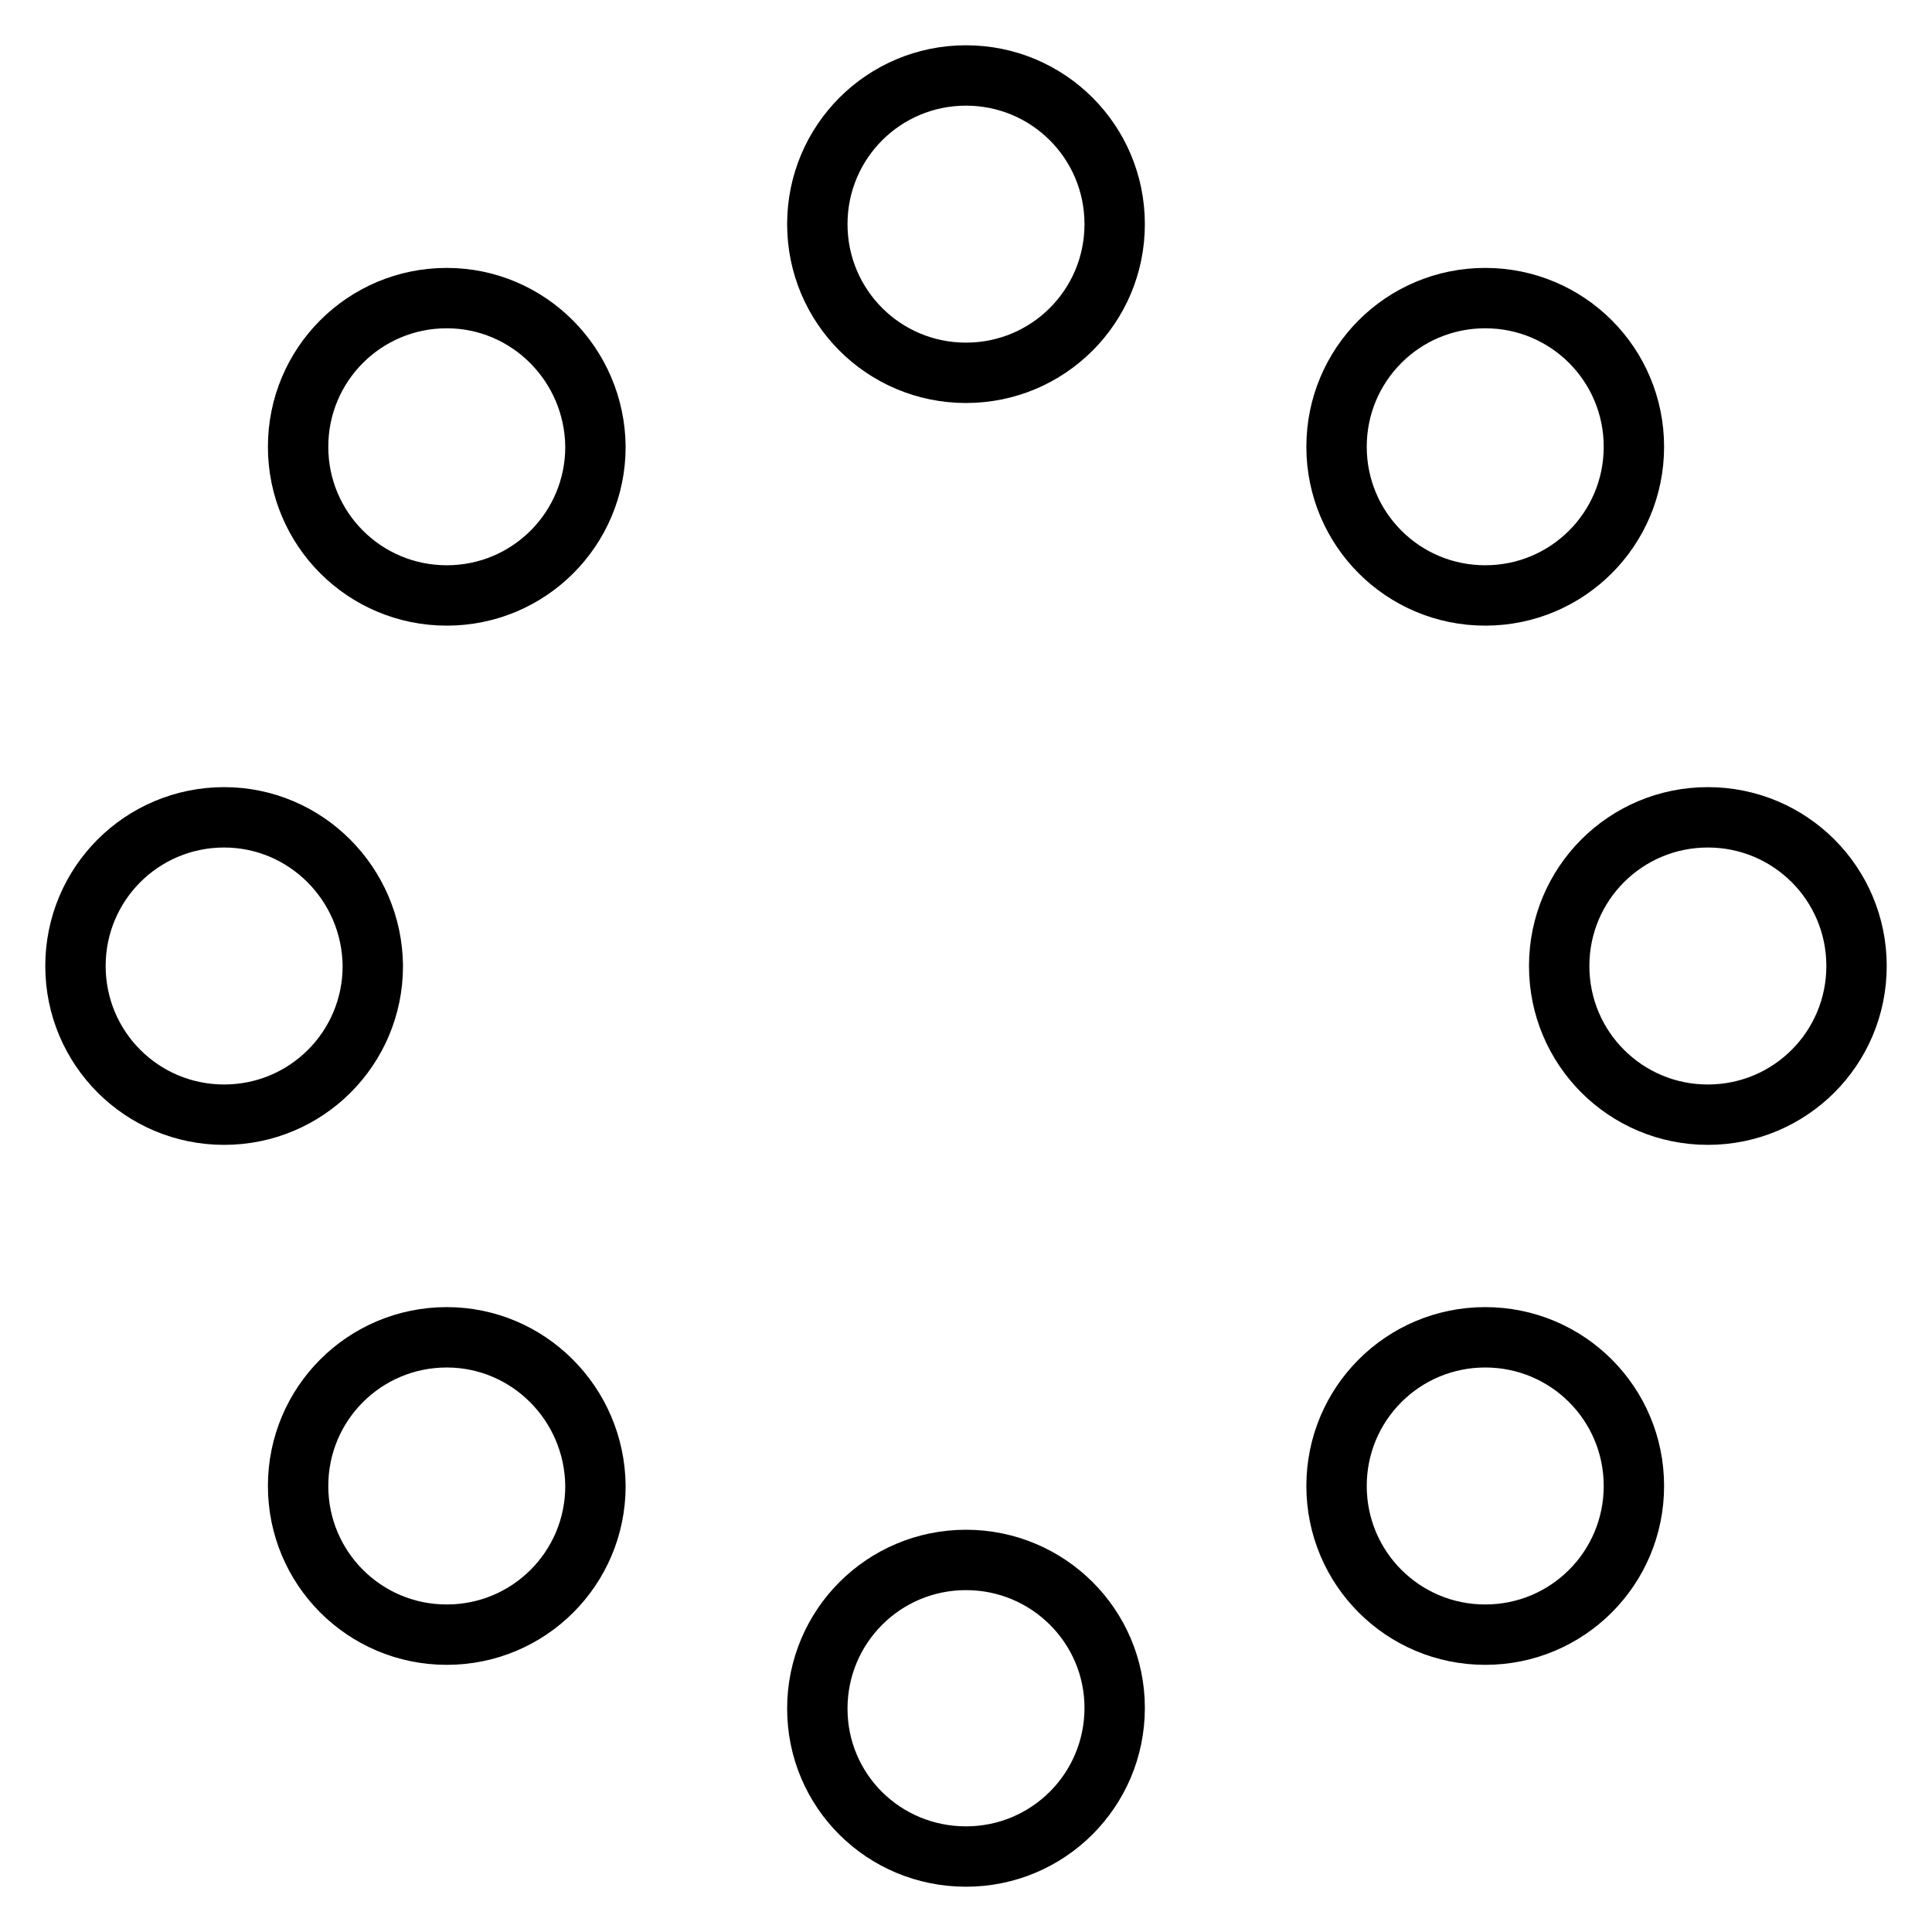 <?xml version="1.0" encoding="utf-8"?>
<!-- Svg Vector Icons : http://www.onlinewebfonts.com/icon -->
<!DOCTYPE svg PUBLIC "-//W3C//DTD SVG 1.1//EN" "http://www.w3.org/Graphics/SVG/1.1/DTD/svg11.dtd">
<svg version="1.1" xmlns="http://www.w3.org/2000/svg" xmlns:xlink="http://www.w3.org/1999/xlink" x="0px" y="0px" viewBox="0 0 256 256" enable-background="new 0 0 256 256" xml:space="preserve">
<g><g><path stroke-width="8" fill-opacity="0" stroke="#000000"  d="M128,10c-10.9,0-19.7,8.8-19.7,19.7c0,10.9,8.8,19.7,19.7,19.7c10.9,0,19.7-8.8,19.7-19.7C147.7,18.8,138.9,10,128,10L128,10z M196.8,39.5c-10.9,0-19.7,8.8-19.7,19.7s8.8,19.7,19.7,19.7c10.9,0,19.7-8.8,19.7-19.7S207.7,39.5,196.8,39.5L196.8,39.5z"/><path stroke-width="8" fill-opacity="0" stroke="#000000"  d="M196.8,177.2c-10.9,0-19.7,8.8-19.7,19.7c0,10.9,8.8,19.7,19.7,19.7c10.9,0,19.7-8.8,19.7-19.7C216.5,186,207.7,177.2,196.8,177.2L196.8,177.2z M226.3,108.3c-10.9,0-19.7,8.8-19.7,19.7c0,10.9,8.8,19.7,19.7,19.7c10.9,0,19.7-8.8,19.7-19.7C246,117.1,237.2,108.3,226.3,108.3L226.3,108.3z"/><path stroke-width="8" fill-opacity="0" stroke="#000000"  d="M59.2,177.2c-10.9,0-19.7,8.8-19.7,19.7c0,10.9,8.8,19.7,19.7,19.7c10.9,0,19.7-8.8,19.7-19.7C78.8,186,70,177.2,59.2,177.2L59.2,177.2z M128,206.7c-10.9,0-19.7,8.8-19.7,19.7S117.1,246,128,246c10.9,0,19.7-8.8,19.7-19.7C147.7,215.5,138.9,206.7,128,206.7L128,206.7z"/><path stroke-width="8" fill-opacity="0" stroke="#000000"  d="M59.2,39.5c-10.9,0-19.7,8.8-19.7,19.7s8.8,19.7,19.7,19.7c10.9,0,19.7-8.8,19.7-19.7C78.8,48.3,70,39.5,59.2,39.5L59.2,39.5z M29.7,108.3c-10.9,0-19.7,8.8-19.7,19.7c0,10.9,8.8,19.7,19.7,19.7c10.9,0,19.7-8.8,19.7-19.7C49.3,117.1,40.5,108.3,29.7,108.3L29.7,108.3z"/></g></g>
</svg>